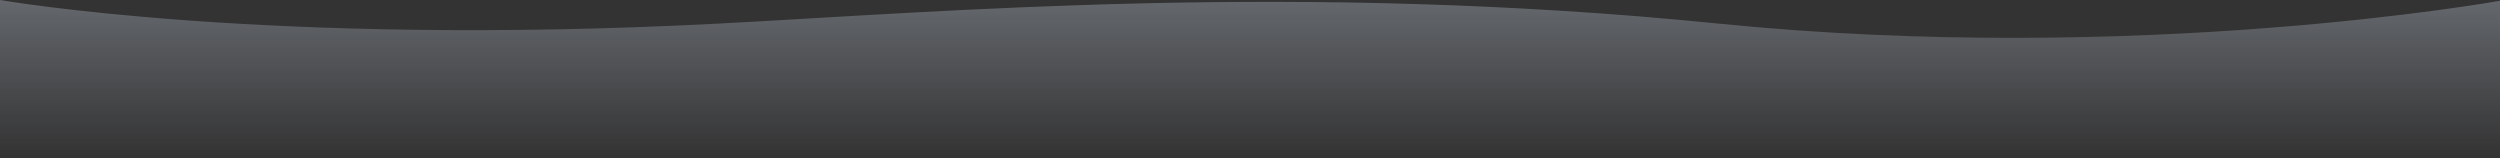 <svg width="1440" height="91" viewBox="0 0 1440 91" fill="none" xmlns="http://www.w3.org/2000/svg">
<rect x="0" y="0" width="1440" height="91" fill="#333333" stroke="none"/>
<path fill-rule="evenodd" clip-rule="evenodd" d="M1440 91L0 91.12L-7.96599e-06 -1.14403e-05C-7.96599e-06 -1.14403e-05 154.486 27.135 414.111 13.579C544.443 6.774 747.296 -10.785 989.671 13.579C1232.05 37.944 1440 0.443 1440 0.443L1440 91Z" fill="url(#paint0_linear_476_801)"/>
<defs>
<linearGradient id="paint0_linear_476_801" x1="720" y1="91" x2="720" y2="-7.09947e-05" gradientUnits="userSpaceOnUse">
<stop stop-color="#E2EEFF" stop-opacity="0"/>
<stop offset="1" stop-color="#E2EEFF" stop-opacity="0.28"/>
</linearGradient>
</defs>
</svg>
